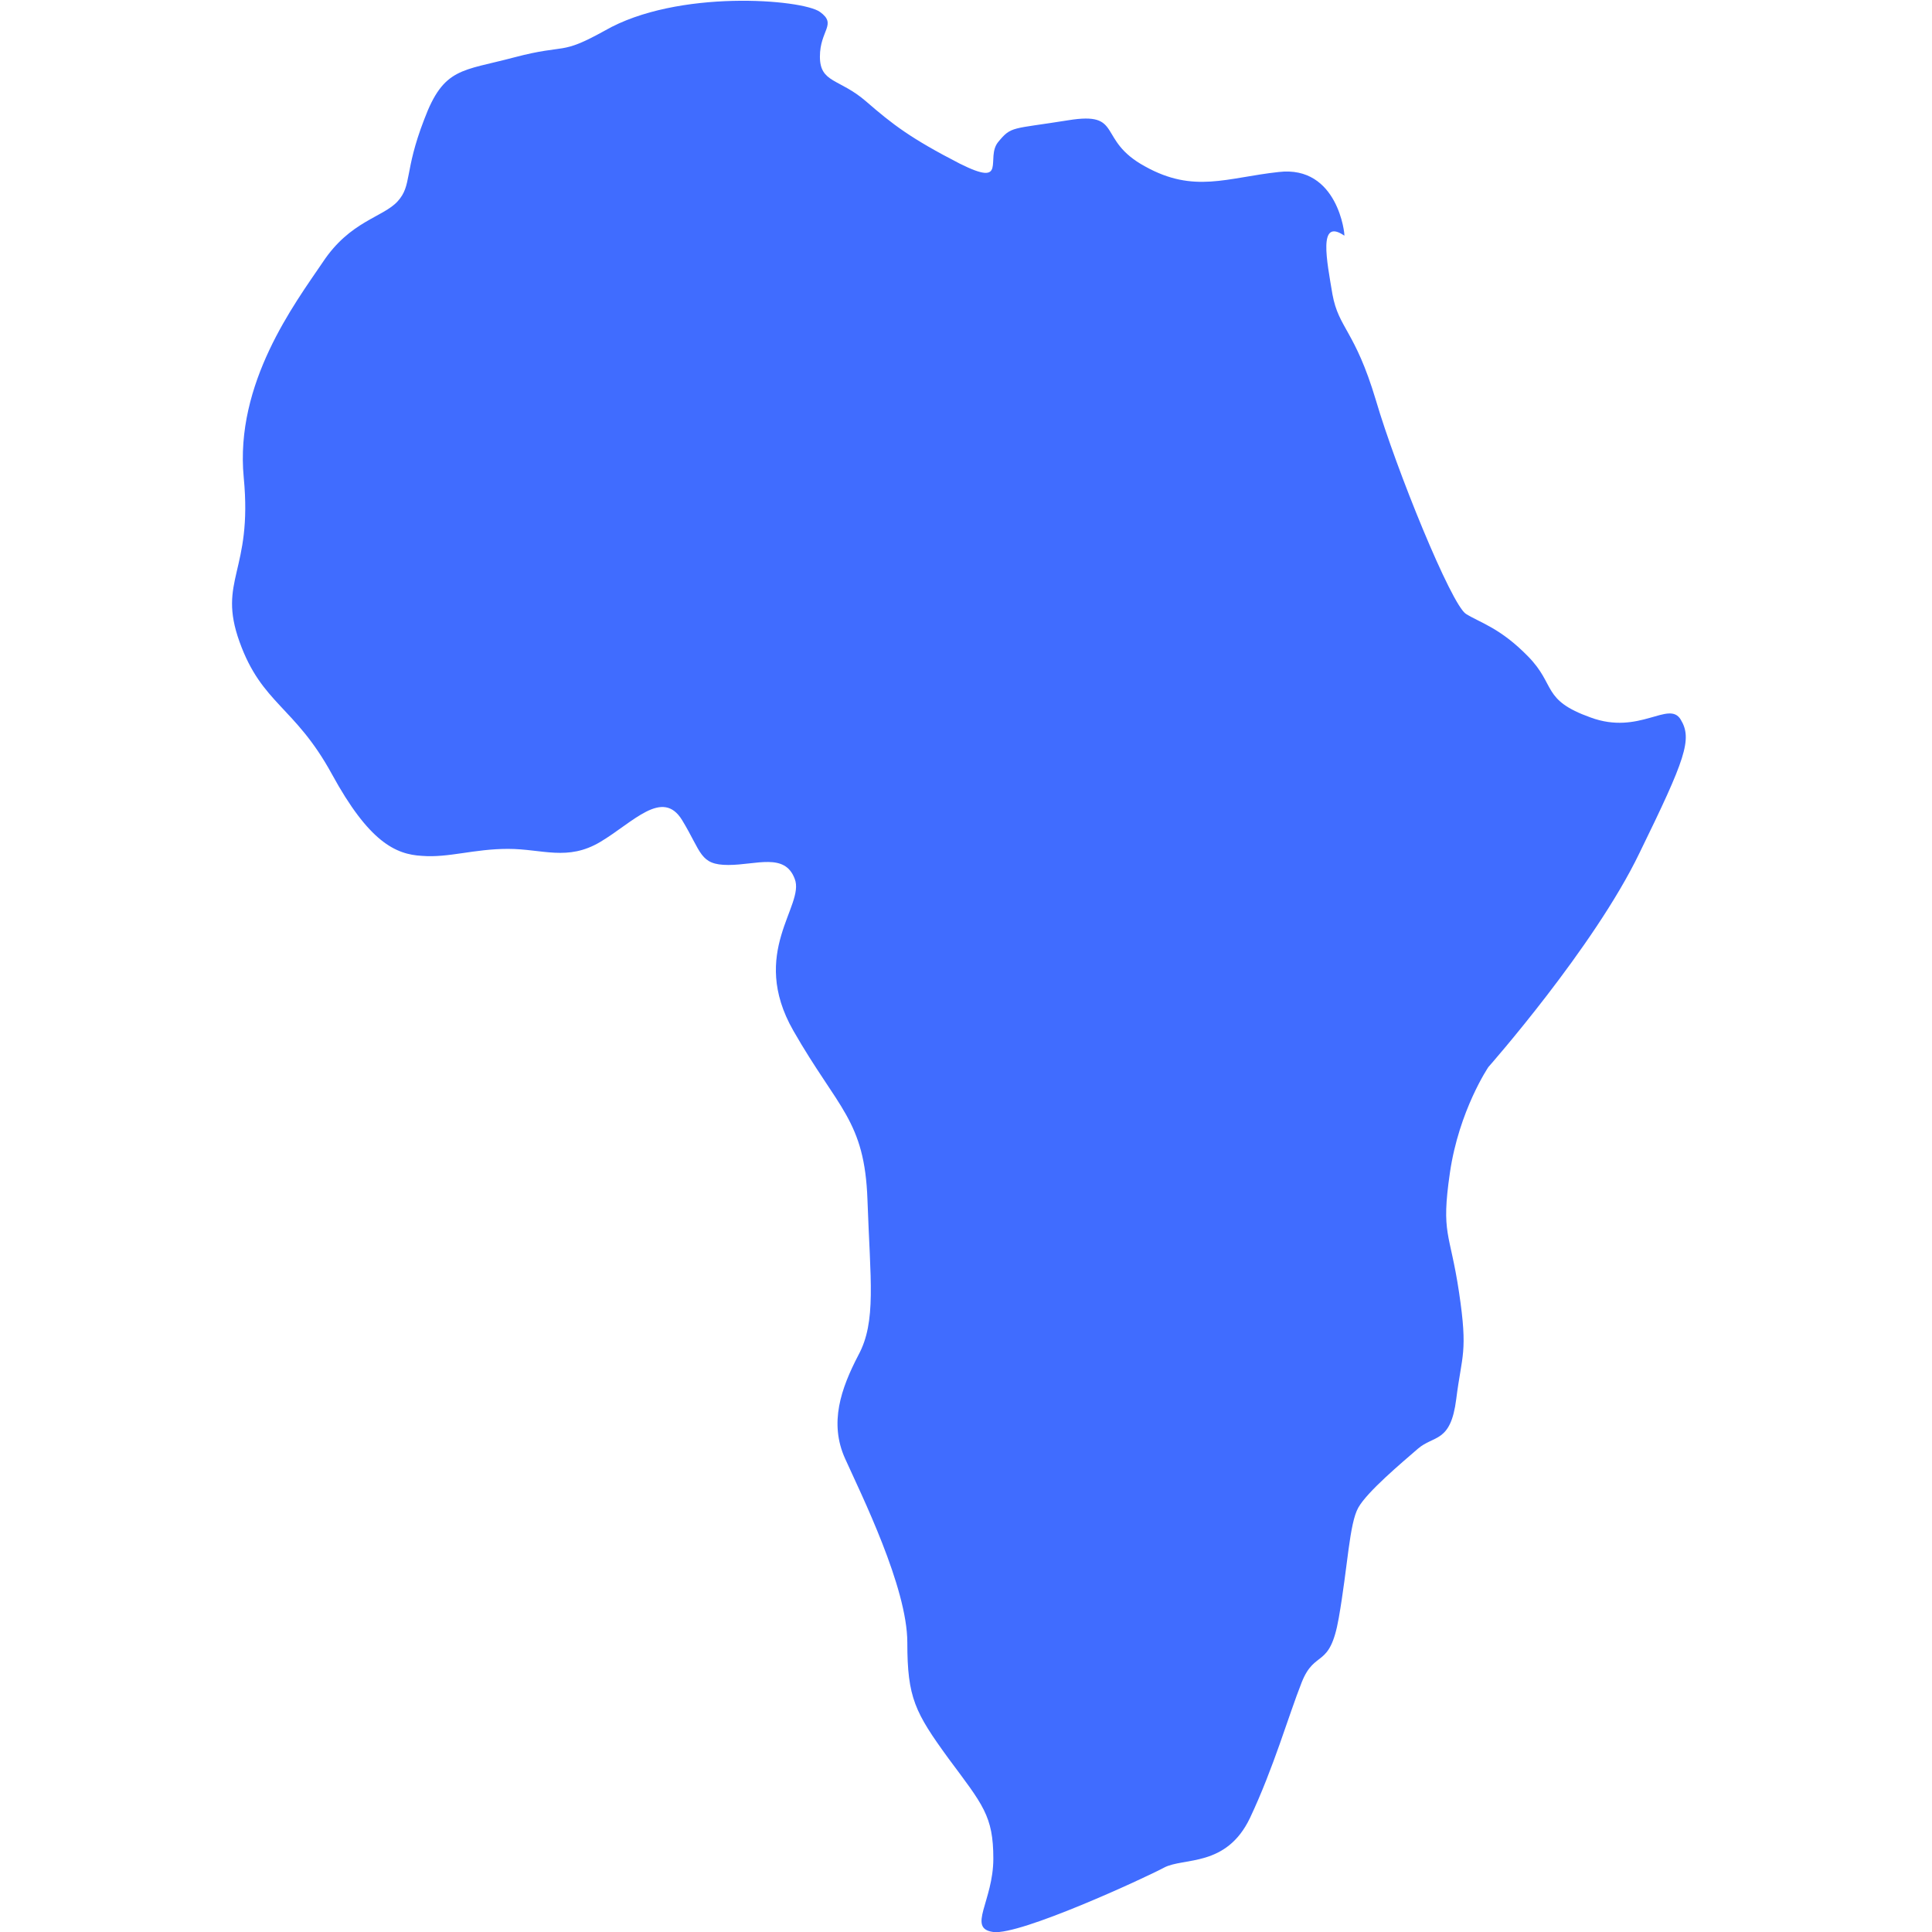 <svg width="150" height="150" viewBox="0 0 150 150" fill="none" xmlns="http://www.w3.org/2000/svg">
<g id="Frame" clip-path="url(#clip0_2606_7462)">
<path id="Vector" fill-rule="evenodd" clip-rule="evenodd" d="M99.272 13.355C95.254 13.79 92.703 15.038 88.903 12.921C85.102 10.858 87.274 8.632 82.931 9.338C78.533 10.044 78.533 9.772 77.502 11.021C76.47 12.27 78.316 14.604 74.516 12.704C70.716 10.749 69.304 9.664 67.241 7.872C65.178 6.081 63.658 6.461 63.658 4.398C63.658 2.335 65.015 1.9 63.658 0.923C62.301 -0.054 52.583 -0.868 46.937 2.389C43.408 4.343 44.06 3.366 39.934 4.452C35.862 5.538 34.451 5.212 32.931 9.284C31.356 13.355 32.008 14.387 30.868 15.636C29.728 16.884 27.176 17.156 25.059 20.359C22.887 23.562 18.218 29.751 18.924 37.08C19.63 44.409 16.861 45.006 18.599 49.837C20.336 54.669 22.887 54.832 25.765 60.098C28.642 65.364 30.705 66.341 32.768 66.45C34.831 66.613 36.785 65.907 39.445 65.907C42.105 65.907 44.06 66.884 46.611 65.364C49.163 63.844 51.443 61.184 52.963 63.681C54.483 66.178 54.321 67.156 56.546 67.156C58.718 67.156 60.944 66.178 61.704 68.241C62.518 70.304 58.121 73.942 61.595 80.022C65.07 86.102 67.133 86.971 67.35 93.16C67.567 99.403 68.056 102.606 66.644 105.212C65.287 107.818 64.364 110.478 65.613 113.247C66.861 116.016 70.444 123.236 70.444 127.525C70.444 131.814 71.041 132.954 73.647 136.537C76.308 140.12 77.122 140.988 77.122 144.3C77.122 147.612 75.059 149.729 77.122 150C79.185 150.272 88.848 145.82 90.368 145.006C91.888 144.191 95.2 145.006 97.046 141.151C98.892 137.242 100.032 133.225 101.063 130.619C102.095 128.013 103.235 129.642 103.94 125.625C104.646 121.607 104.755 118.296 105.461 117.047C106.166 115.798 108.826 113.573 110.075 112.487C111.324 111.401 112.627 112.052 113.061 108.632C113.495 105.158 113.984 105.049 113.278 100.326C112.572 95.603 111.867 95.874 112.572 91.043C113.278 86.211 115.558 82.845 115.558 82.845C115.558 82.845 123.756 73.562 127.285 66.233C130.868 58.904 131.411 57.384 130.488 55.864C129.565 54.343 127.285 57.112 123.484 55.701C119.684 54.343 120.824 53.203 118.653 50.978C116.481 48.752 114.961 48.372 113.821 47.666C112.681 46.96 108.392 36.428 106.818 31.054C105.189 25.625 103.94 25.516 103.452 22.856C103.018 20.25 102.312 16.884 104.375 18.296C104.429 18.241 103.886 12.812 99.272 13.355Z" fill="#406CFF"/>
</g>
<defs>
<clipPath id="clip0_2606_7462">
<rect width="150" height="150" fill="white"/>
</clipPath>
</defs>
</svg>
